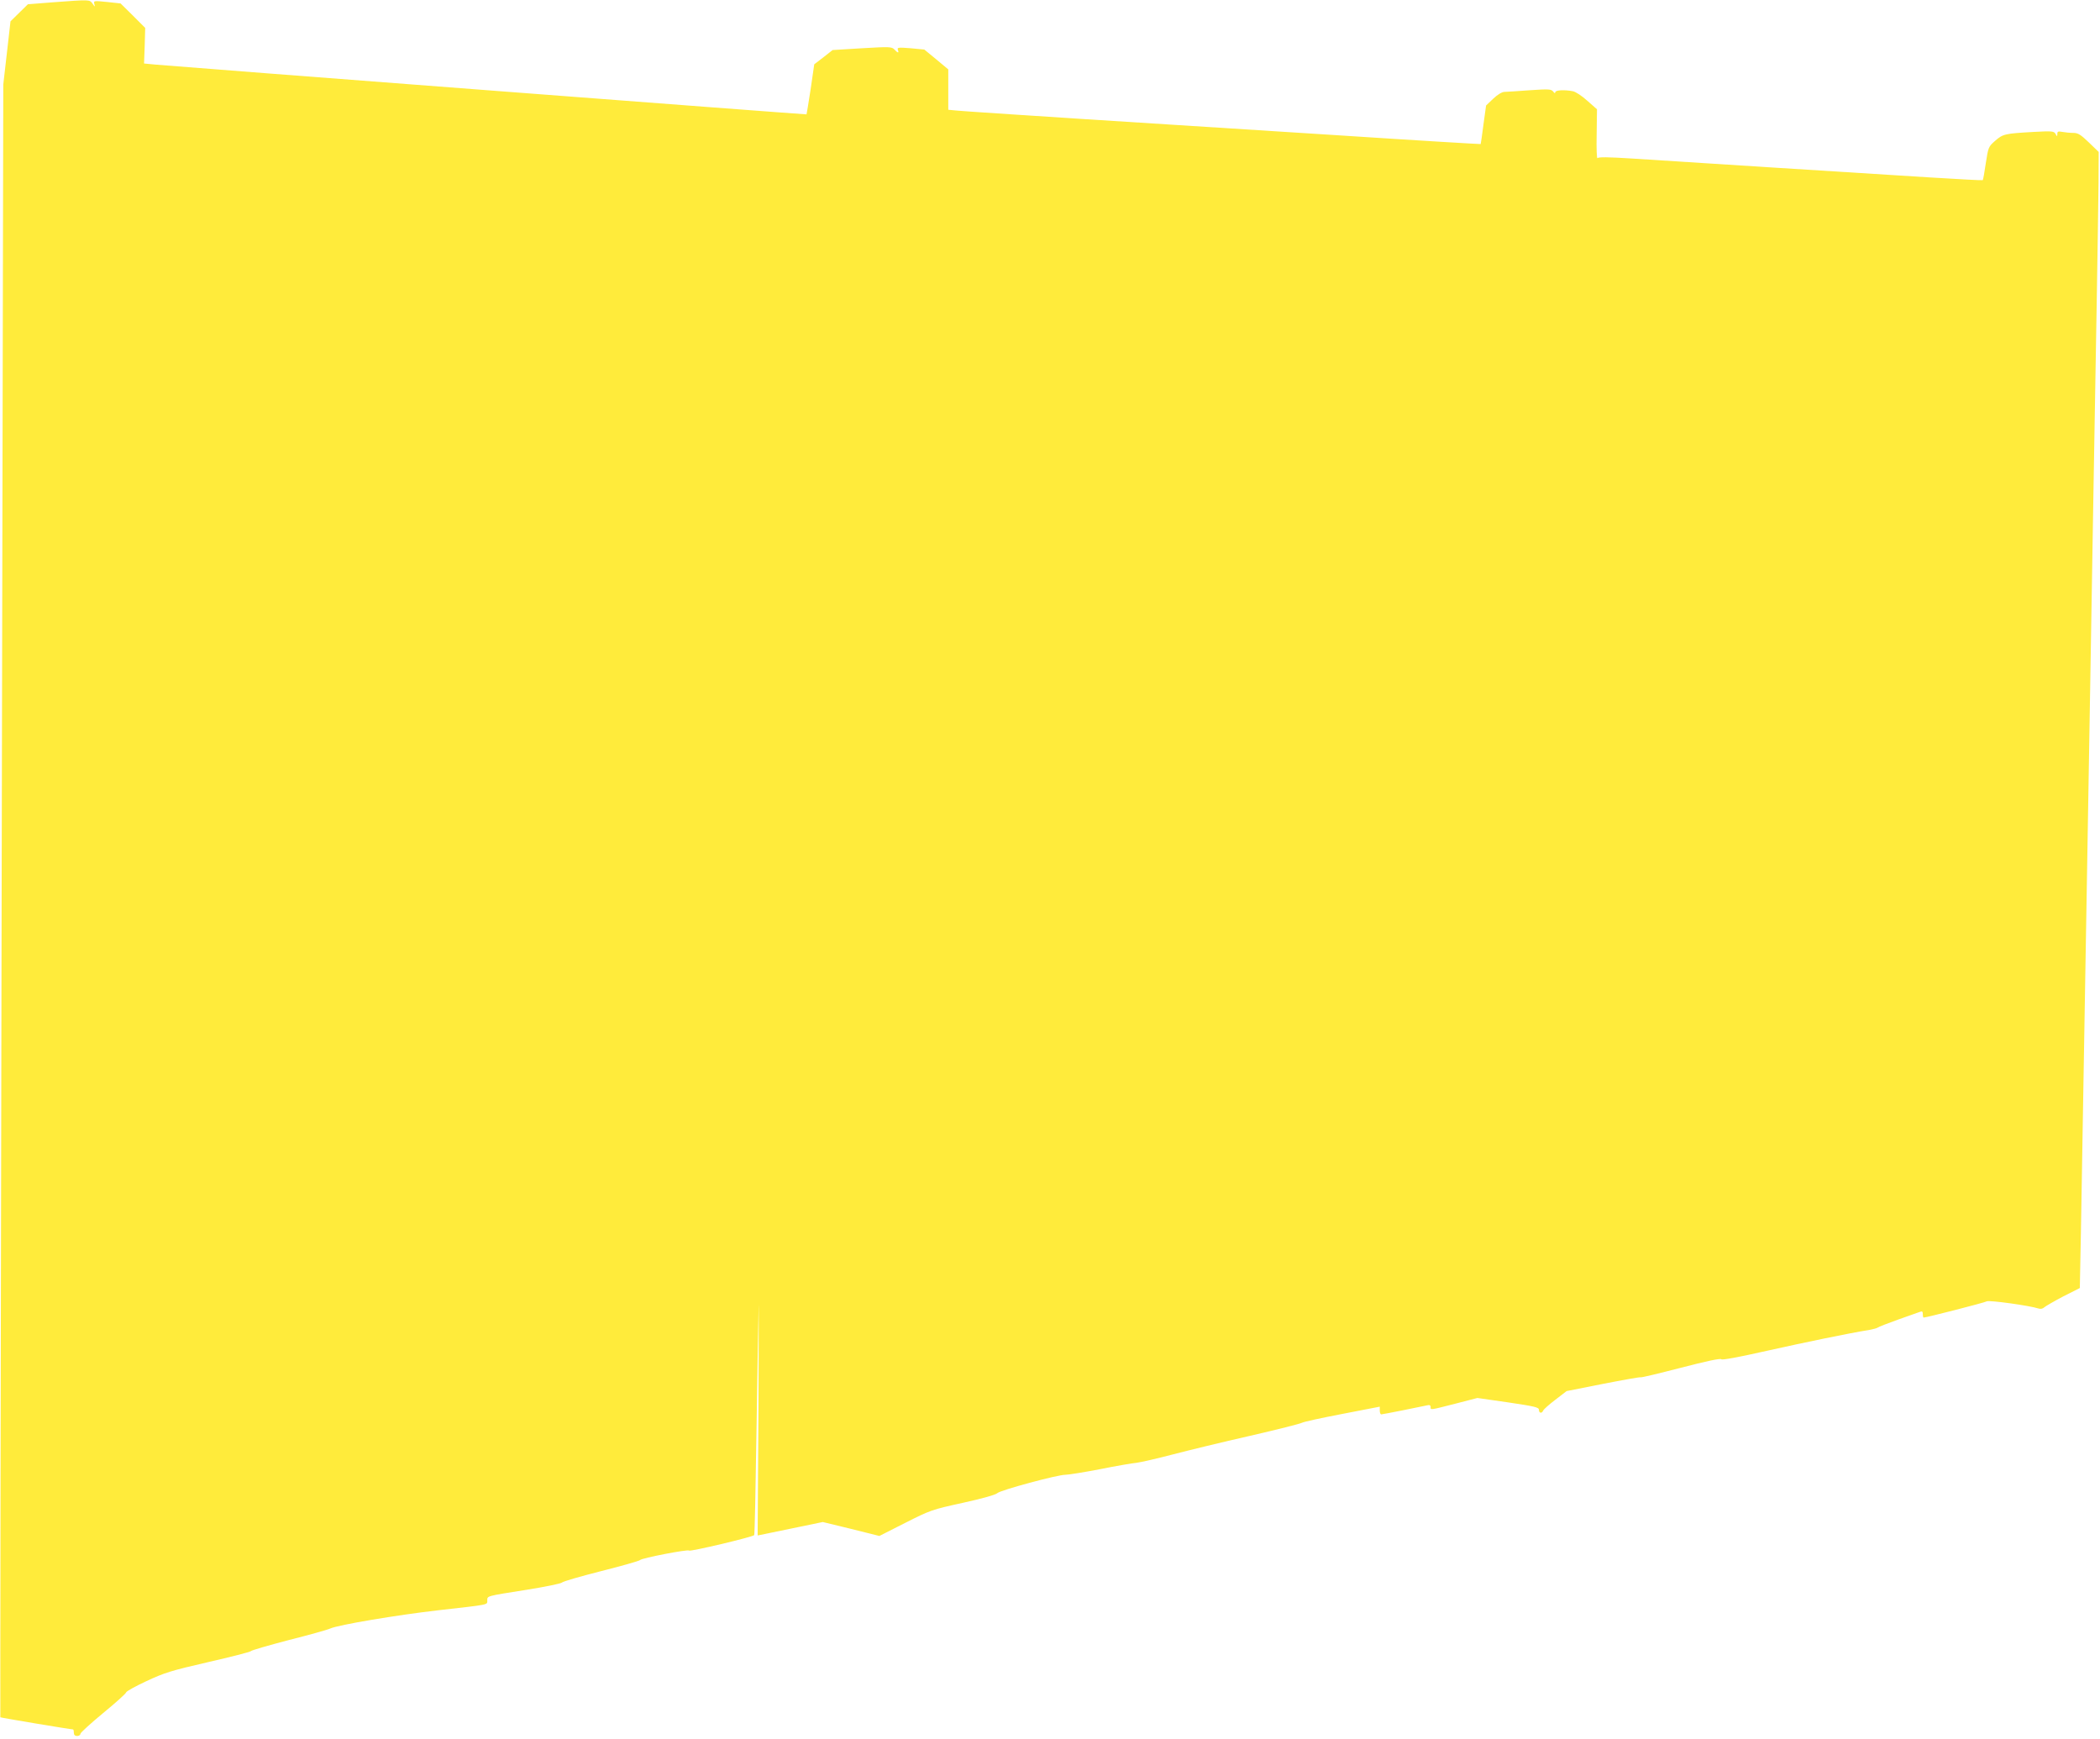 <?xml version="1.0" standalone="no"?>
<!DOCTYPE svg PUBLIC "-//W3C//DTD SVG 20010904//EN"
 "http://www.w3.org/TR/2001/REC-SVG-20010904/DTD/svg10.dtd">
<svg version="1.0" xmlns="http://www.w3.org/2000/svg"
 width="1280pt" height="1060pt" viewBox="0 0 1280 1060"
 preserveAspectRatio="xMidYMid meet">
<g transform="translate(0,1060) scale(0.1,-0.1)"
fill="#ffeb3b" stroke="none">
<path d="M322 10586 l-152 -12 -53 -52 -53 -52 -22 -193 -22 -192 -10 -4974
c-6 -2735 -9 -4975 -8 -4977 3 -3 429 -74 443 -74 3 0 5 -9 5 -20 0 -13 7 -20
20 -20 11 0 20 6 20 13 0 7 63 64 139 127 77 63 140 120 140 126 1 6 56 37
123 68 109 51 149 64 376 116 140 32 257 62 261 67 3 5 107 35 229 67 123 31
238 63 255 71 52 23 406 82 657 111 317 36 300 32 300 60 0 28 -8 26 240 65
113 18 210 38 215 44 6 7 114 38 240 70 127 32 232 62 236 67 8 12 293 67 299
58 5 -8 385 82 397 94 3 3 9 288 14 633 5 345 11 687 13 758 1 72 1 -213 -1
-631 l-5 -762 199 41 198 41 173 -42 172 -43 158 80 c152 77 163 81 351 122
118 26 200 49 210 59 18 18 369 113 416 112 17 0 111 15 210 34 99 20 199 37
223 39 24 3 122 25 217 50 96 25 309 77 473 114 165 38 308 74 318 80 11 6
121 30 247 54 l227 44 0 -24 c0 -12 4 -23 9 -23 8 0 235 45 279 55 15 4 22 1
22 -10 0 -19 -7 -20 150 20 l135 35 188 -27 c162 -24 187 -30 187 -45 0 -21
18 -24 26 -5 3 8 36 37 74 66 l69 53 222 44 c122 24 225 42 228 40 4 -3 114
24 246 58 154 40 242 59 247 52 4 -6 103 12 280 52 238 53 494 106 623 127 22
4 45 10 50 14 6 5 62 26 125 49 63 22 123 43 133 47 13 5 17 2 17 -14 0 -12 2
-21 5 -21 16 0 372 91 385 99 15 8 262 -26 316 -44 13 -4 26 -1 35 8 8 7 60
37 115 66 l101 51 7 358 c6 346 15 857 36 2112 6 333 15 864 20 1180 5 316 14
854 20 1195 6 341 15 863 20 1160 5 297 10 625 11 730 l1 189 -60 58 c-50 48
-66 58 -95 58 -19 0 -49 3 -66 6 -26 5 -31 3 -31 -12 -1 -18 -1 -18 -11 0 -10
17 -21 18 -133 12 -175 -10 -187 -12 -235 -54 -41 -36 -42 -39 -57 -136 -8
-55 -16 -102 -19 -104 -2 -2 -149 6 -327 17 -178 11 -613 39 -968 61 -355 23
-735 47 -845 54 -144 9 -202 10 -208 2 -4 -6 -7 58 -5 143 l2 155 -59 52 c-32
29 -71 55 -88 58 -51 10 -107 7 -107 -6 -1 -8 -5 -7 -13 4 -12 15 -27 16 -143
8 -71 -5 -140 -10 -154 -10 -15 0 -43 -17 -69 -42 l-43 -41 -16 -116 c-8 -64
-16 -117 -17 -119 -1 -1 -389 22 -861 53 -473 30 -1178 75 -1569 100 -390 25
-734 48 -762 51 l-53 5 0 123 0 123 -73 61 -73 60 -84 8 c-75 6 -83 5 -77 -10
8 -21 -1 -20 -21 2 -16 17 -28 18 -197 8 l-180 -11 -56 -44 -56 -43 -22 -152
c-13 -83 -24 -152 -25 -153 -2 -2 -3784 287 -3965 303 l-73 7 4 109 3 108 -75
75 -75 74 -83 9 c-80 8 -82 8 -77 -12 5 -20 4 -20 -11 2 -19 25 -13 25 -242 8z"/>
</g>
</svg>

